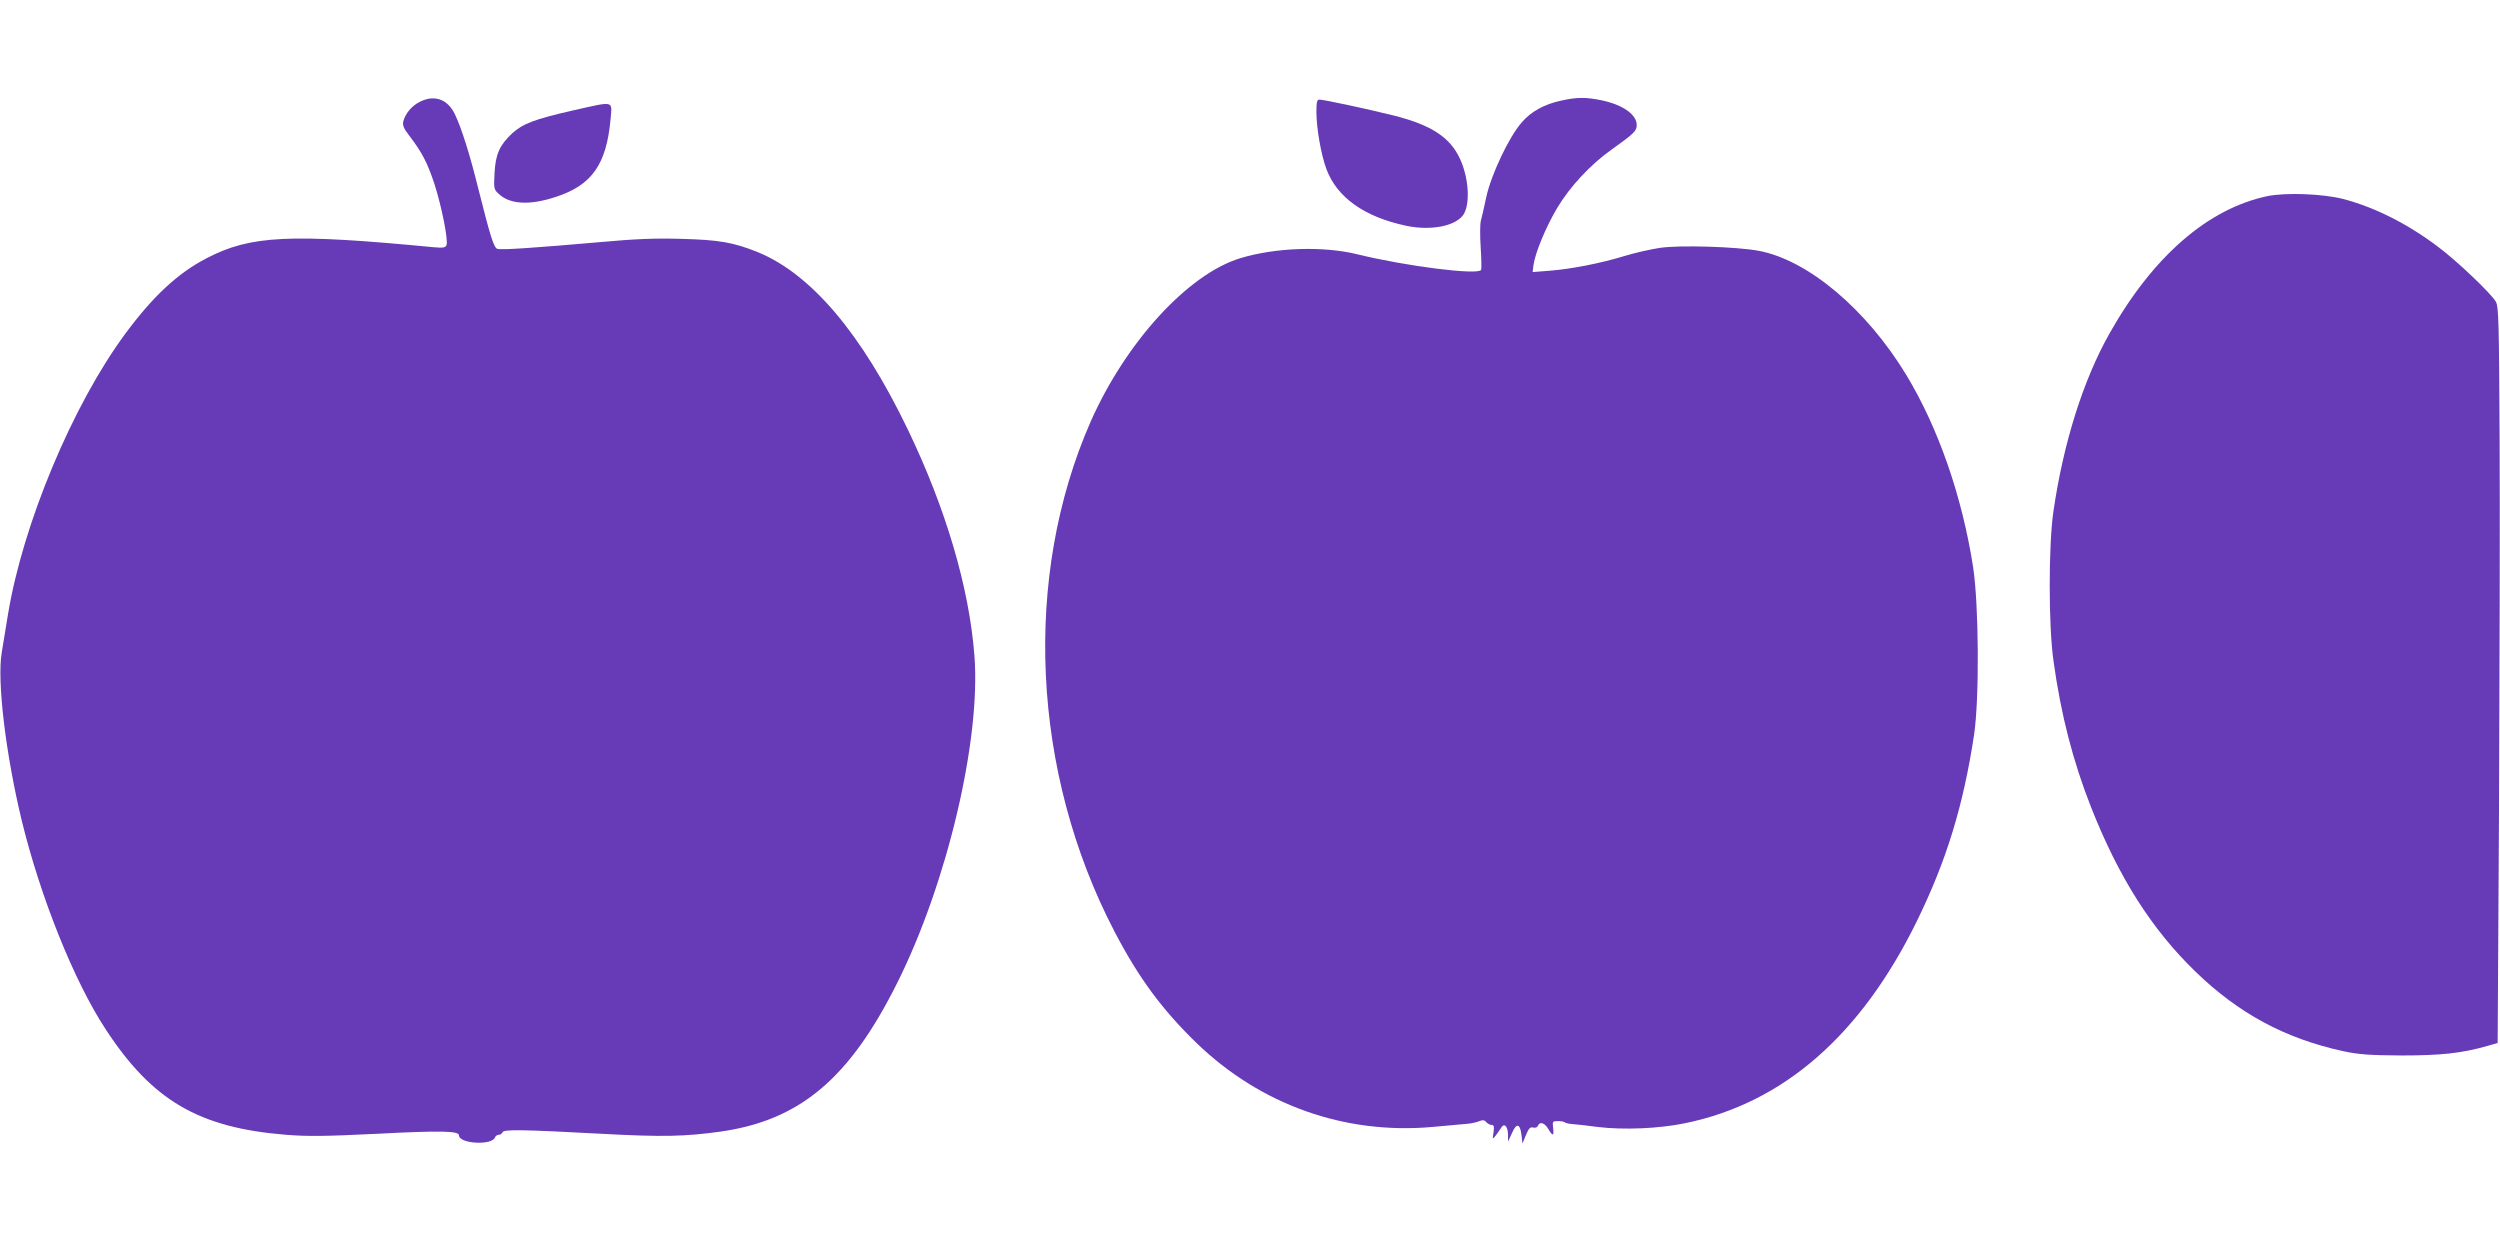 <?xml version="1.0" standalone="no"?>
<!DOCTYPE svg PUBLIC "-//W3C//DTD SVG 20010904//EN"
 "http://www.w3.org/TR/2001/REC-SVG-20010904/DTD/svg10.dtd">
<svg version="1.0" xmlns="http://www.w3.org/2000/svg"
 width="1280pt" height="640pt" viewBox="0 0 1280 640"
 preserveAspectRatio="xMidYMid meet">
<g transform="translate(0,640) scale(0.1,-0.1)"
fill="#673ab7" stroke="none">
<path d="M2154 5881 c-43 -20 -78 -60 -89 -102 -5 -20 2 -37 30 -73 66 -86 94
-141 129 -247 37 -114 72 -290 62 -314 -5 -13 -17 -15 -63 -11 -740 71 -940
61 -1165 -56 -147 -76 -275 -195 -416 -386 -270 -365 -525 -975 -601 -1437
-12 -71 -26 -159 -32 -195 -25 -147 20 -519 102 -860 96 -394 268 -823 430
-1070 238 -364 476 -504 922 -540 112 -9 200 -8 467 5 326 17 420 15 420 -8 0
-43 168 -53 184 -11 3 8 12 14 20 14 8 0 16 6 19 13 5 15 100 14 507 -8 313
-17 427 -14 608 11 407 58 660 270 905 760 256 511 430 1247 396 1678 -27 348
-146 751 -340 1155 -238 495 -498 801 -774 912 -121 48 -194 61 -385 66 -131
4 -235 0 -410 -16 -344 -30 -516 -42 -534 -35 -18 7 -36 65 -96 304 -44 178
-86 311 -120 383 -36 77 -102 103 -176 68z"/>
<path d="M7994 5885 c-86 -18 -155 -56 -202 -111 -65 -73 -157 -267 -182 -382
-11 -53 -24 -108 -28 -122 -4 -14 -5 -74 -1 -135 4 -60 5 -113 2 -117 -16 -28
-390 20 -633 80 -175 43 -418 35 -600 -20 -268 -82 -586 -430 -766 -837 -349
-795 -303 -1794 122 -2610 124 -238 243 -399 421 -572 328 -316 758 -469 1207
-429 78 7 157 14 176 16 19 1 47 7 62 13 20 8 29 7 38 -5 7 -7 19 -14 28 -14
11 0 13 -8 9 -37 -6 -37 -6 -38 11 -17 9 12 22 30 28 40 15 26 34 8 35 -34 l0
-37 20 43 c23 54 42 50 49 -9 l5 -44 18 44 c14 34 22 42 37 38 11 -3 21 1 24
9 9 23 34 16 53 -16 23 -39 30 -38 25 5 -4 33 -3 35 25 35 16 0 33 -3 36 -7 4
-3 19 -7 34 -8 16 -1 75 -7 133 -15 132 -16 310 -9 447 19 503 103 901 450
1188 1036 151 309 237 589 292 951 28 187 25 668 -5 863 -57 363 -178 710
-341 980 -204 337 -504 590 -757 637 -114 21 -401 30 -505 15 -46 -7 -127 -25
-179 -41 -124 -38 -273 -67 -384 -76 l-89 -7 5 39 c9 61 63 192 120 288 66
111 172 224 279 300 115 82 129 95 129 126 0 53 -70 103 -178 126 -81 17 -128
17 -208 -1z"/>
<path d="M6740 5826 c0 -81 24 -219 51 -291 54 -146 195 -246 409 -291 128
-27 256 -1 294 59 34 55 26 186 -18 282 -51 112 -147 175 -342 224 -133 33
-356 81 -379 81 -12 0 -15 -14 -15 -64z"/>
<path d="M2931 5834 c-196 -45 -254 -67 -309 -117 -64 -60 -85 -107 -90 -204
-4 -79 -4 -83 23 -107 57 -53 159 -58 291 -14 185 60 259 167 280 397 8 98 24
94 -195 45z"/>
<path d="M11610 5396 c-305 -64 -586 -308 -808 -701 -135 -238 -237 -561 -288
-910 -26 -172 -26 -590 0 -770 38 -275 100 -514 193 -750 142 -359 310 -623
534 -840 221 -214 458 -342 756 -407 81 -17 132 -21 298 -22 202 0 308 11 441
49 l52 15 7 1212 c3 667 5 1515 3 1883 -3 599 -5 673 -19 700 -24 42 -198 208
-297 282 -156 118 -325 202 -484 244 -105 27 -294 34 -388 15z"/>
</g>
</svg>
